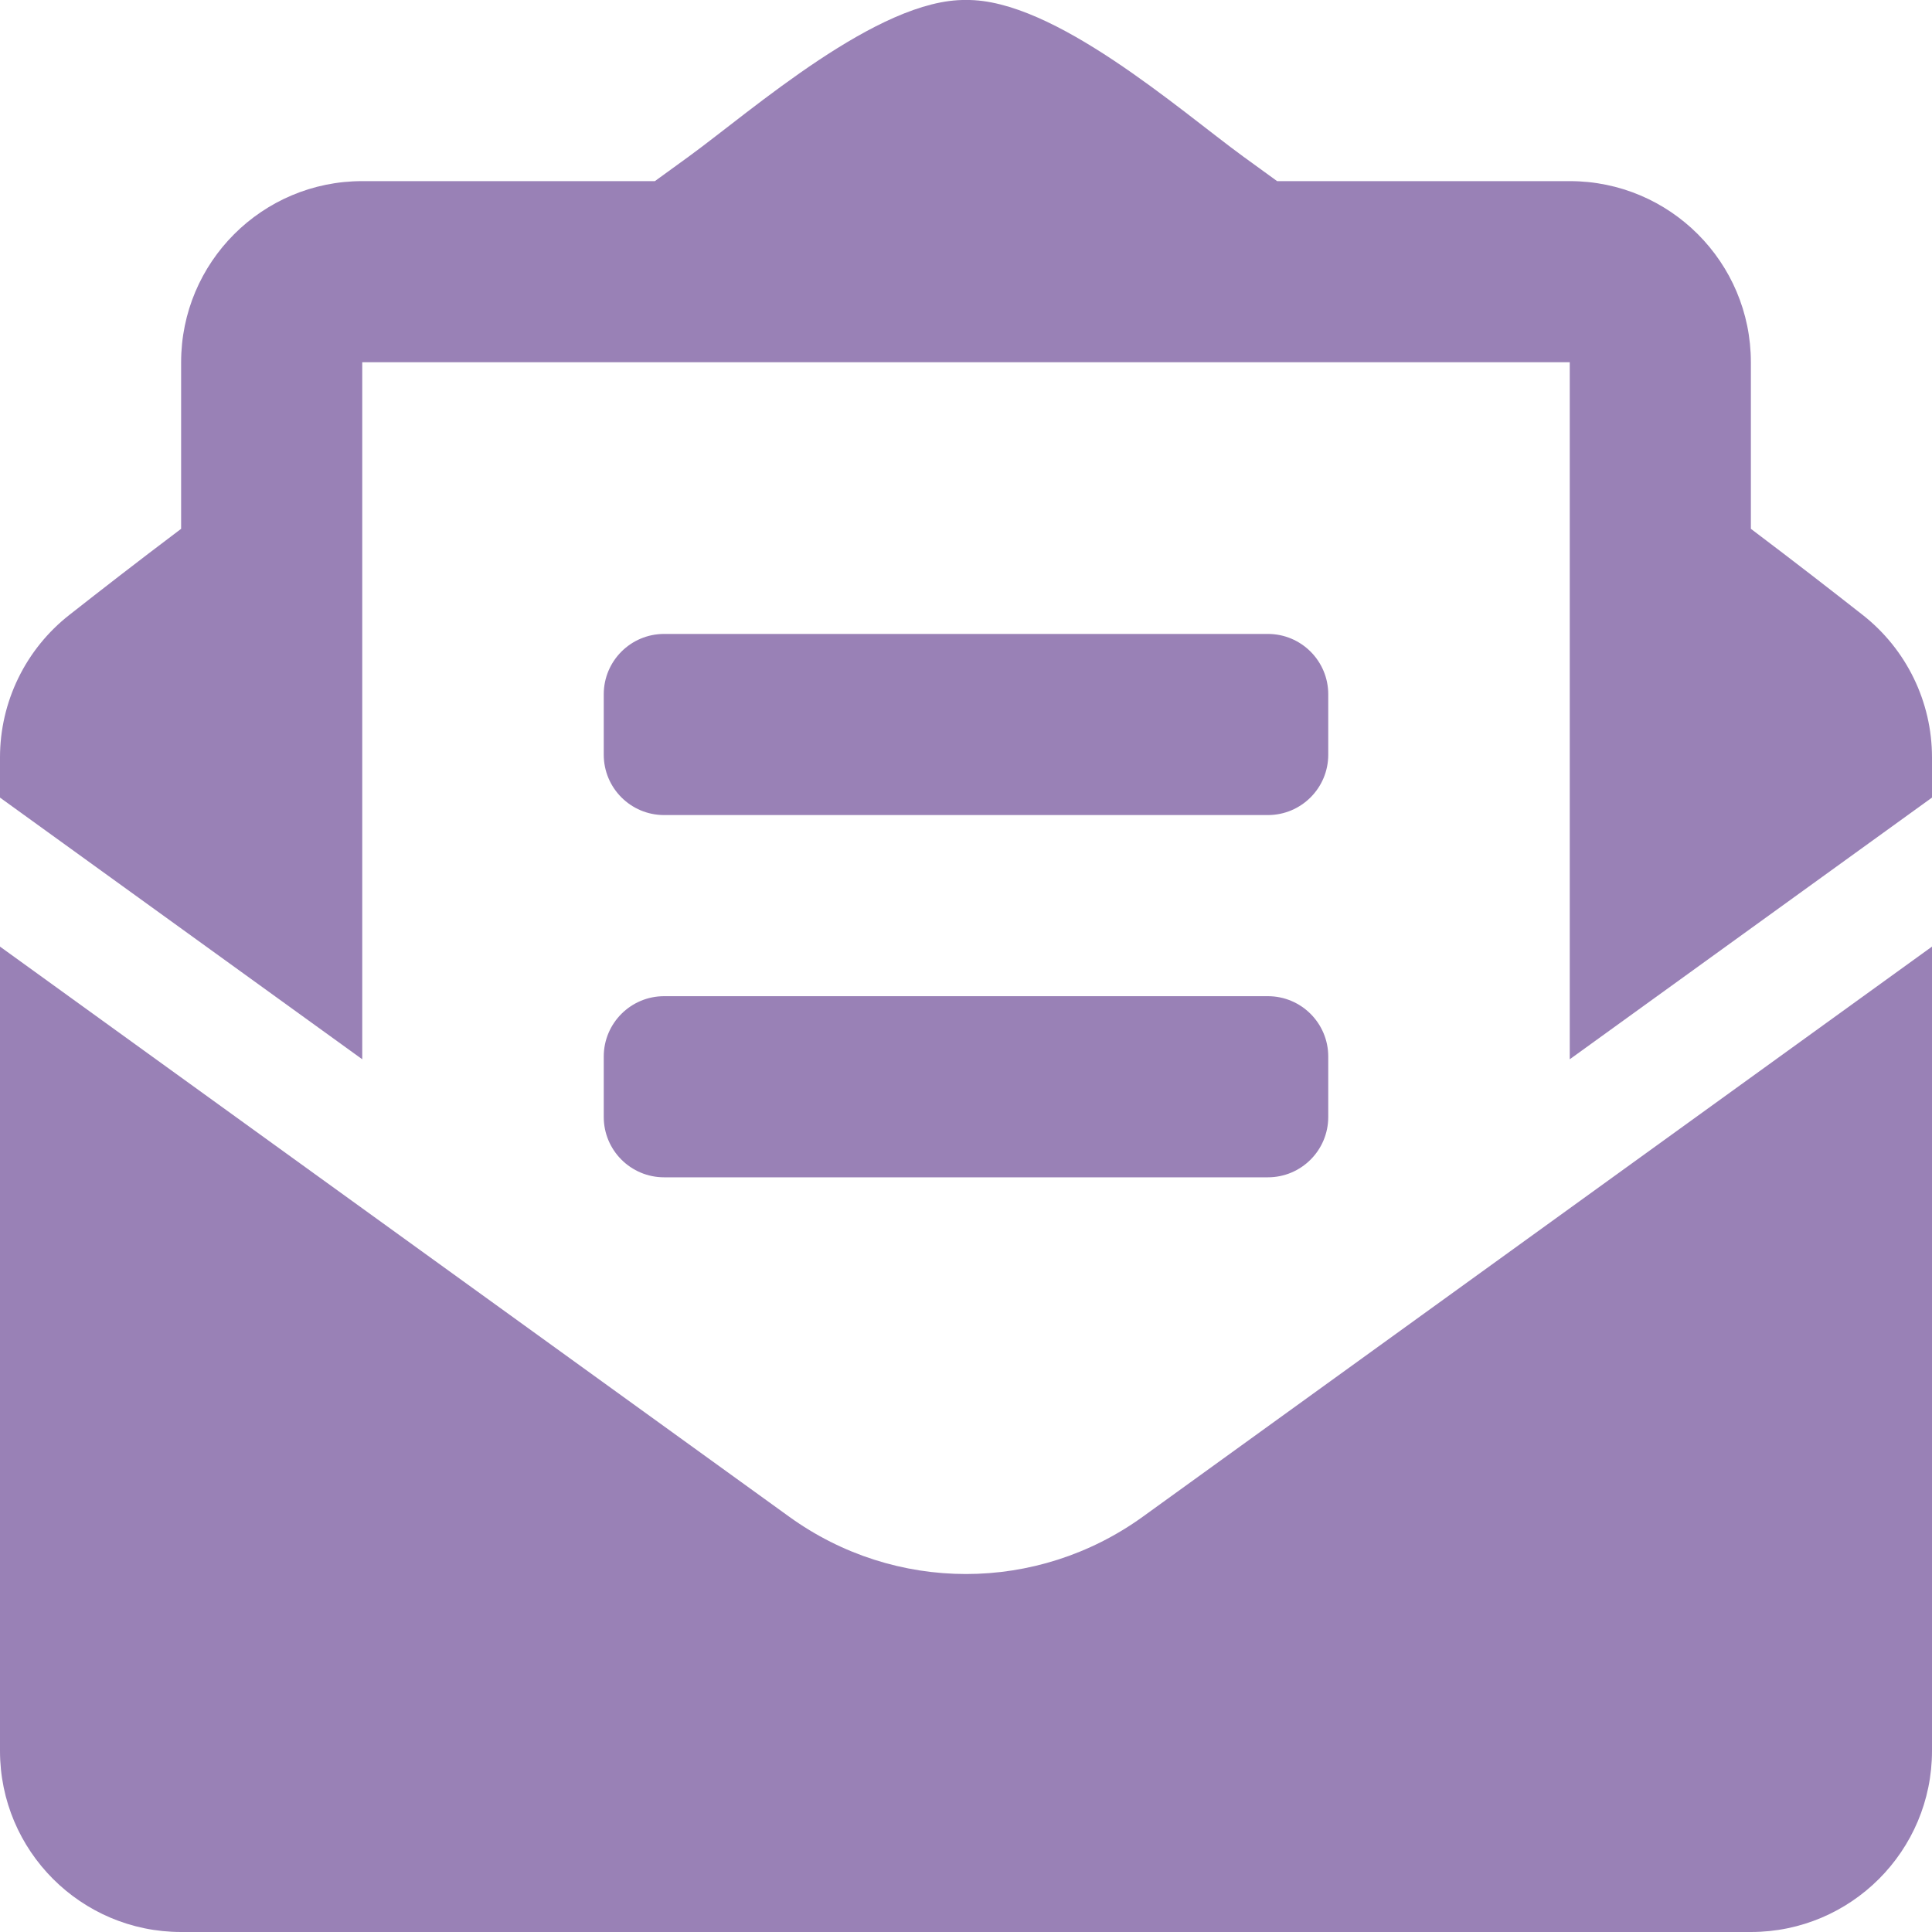 <svg width="640" height="640" viewBox="0 0 640 640" fill="none" xmlns="http://www.w3.org/2000/svg">
<g clip-path="url(#clip0_826_16)">
<g clip-path="url(#clip1_826_16)">
<path d="M220 270H420C431.05 270 440 261.05 440 250V230C440 218.95 431.05 210 420 210H220C208.95 210 200 218.95 200 230V250C200 261.05 208.95 270 220 270ZM200 370C200 381.05 208.95 390 220 390H420C431.05 390 440 381.05 440 370V350C440 338.95 431.05 330 420 330H220C208.95 330 200 338.95 200 350V370ZM320 521.413C299.475 521.413 278.95 515.088 261.425 502.425L0 313.575V580C0 613.138 26.863 640 60 640H580C613.138 640 640 613.138 640 580V313.575L378.575 502.425C361.05 515.075 340.525 521.413 320 521.413ZM617.012 203.688C605.95 195.013 595.462 186.85 580 175.175V120C580 86.862 553.138 60 520 60H423.063C419.263 57.25 415.725 54.675 411.763 51.8C390.75 36.462 349 -0.438 320 -4.95448e-05C291 -0.438 249.262 36.462 228.237 51.8C224.275 54.675 220.738 57.25 216.938 60H120C86.862 60 60 86.862 60 120V175.175C44.538 186.838 34.05 195.013 22.988 203.688C15.827 209.299 10.036 216.465 6.054 224.645C2.071 232.825 0.001 241.803 0 250.9V264.213L120 350.9V120H520V350.9L640 264.213V250.9C640 232.475 631.525 215.063 617.012 203.688Z" fill="#9981B6"/>
</g>
</g>
<defs>
<clipPath id="clip0_826_16">
<rect width="640" height="640" fill="white"/>
</clipPath>
<clipPath id="clip1_826_16">
<rect width="640" height="640" fill="white"/>
</clipPath>
</defs>
</svg>

